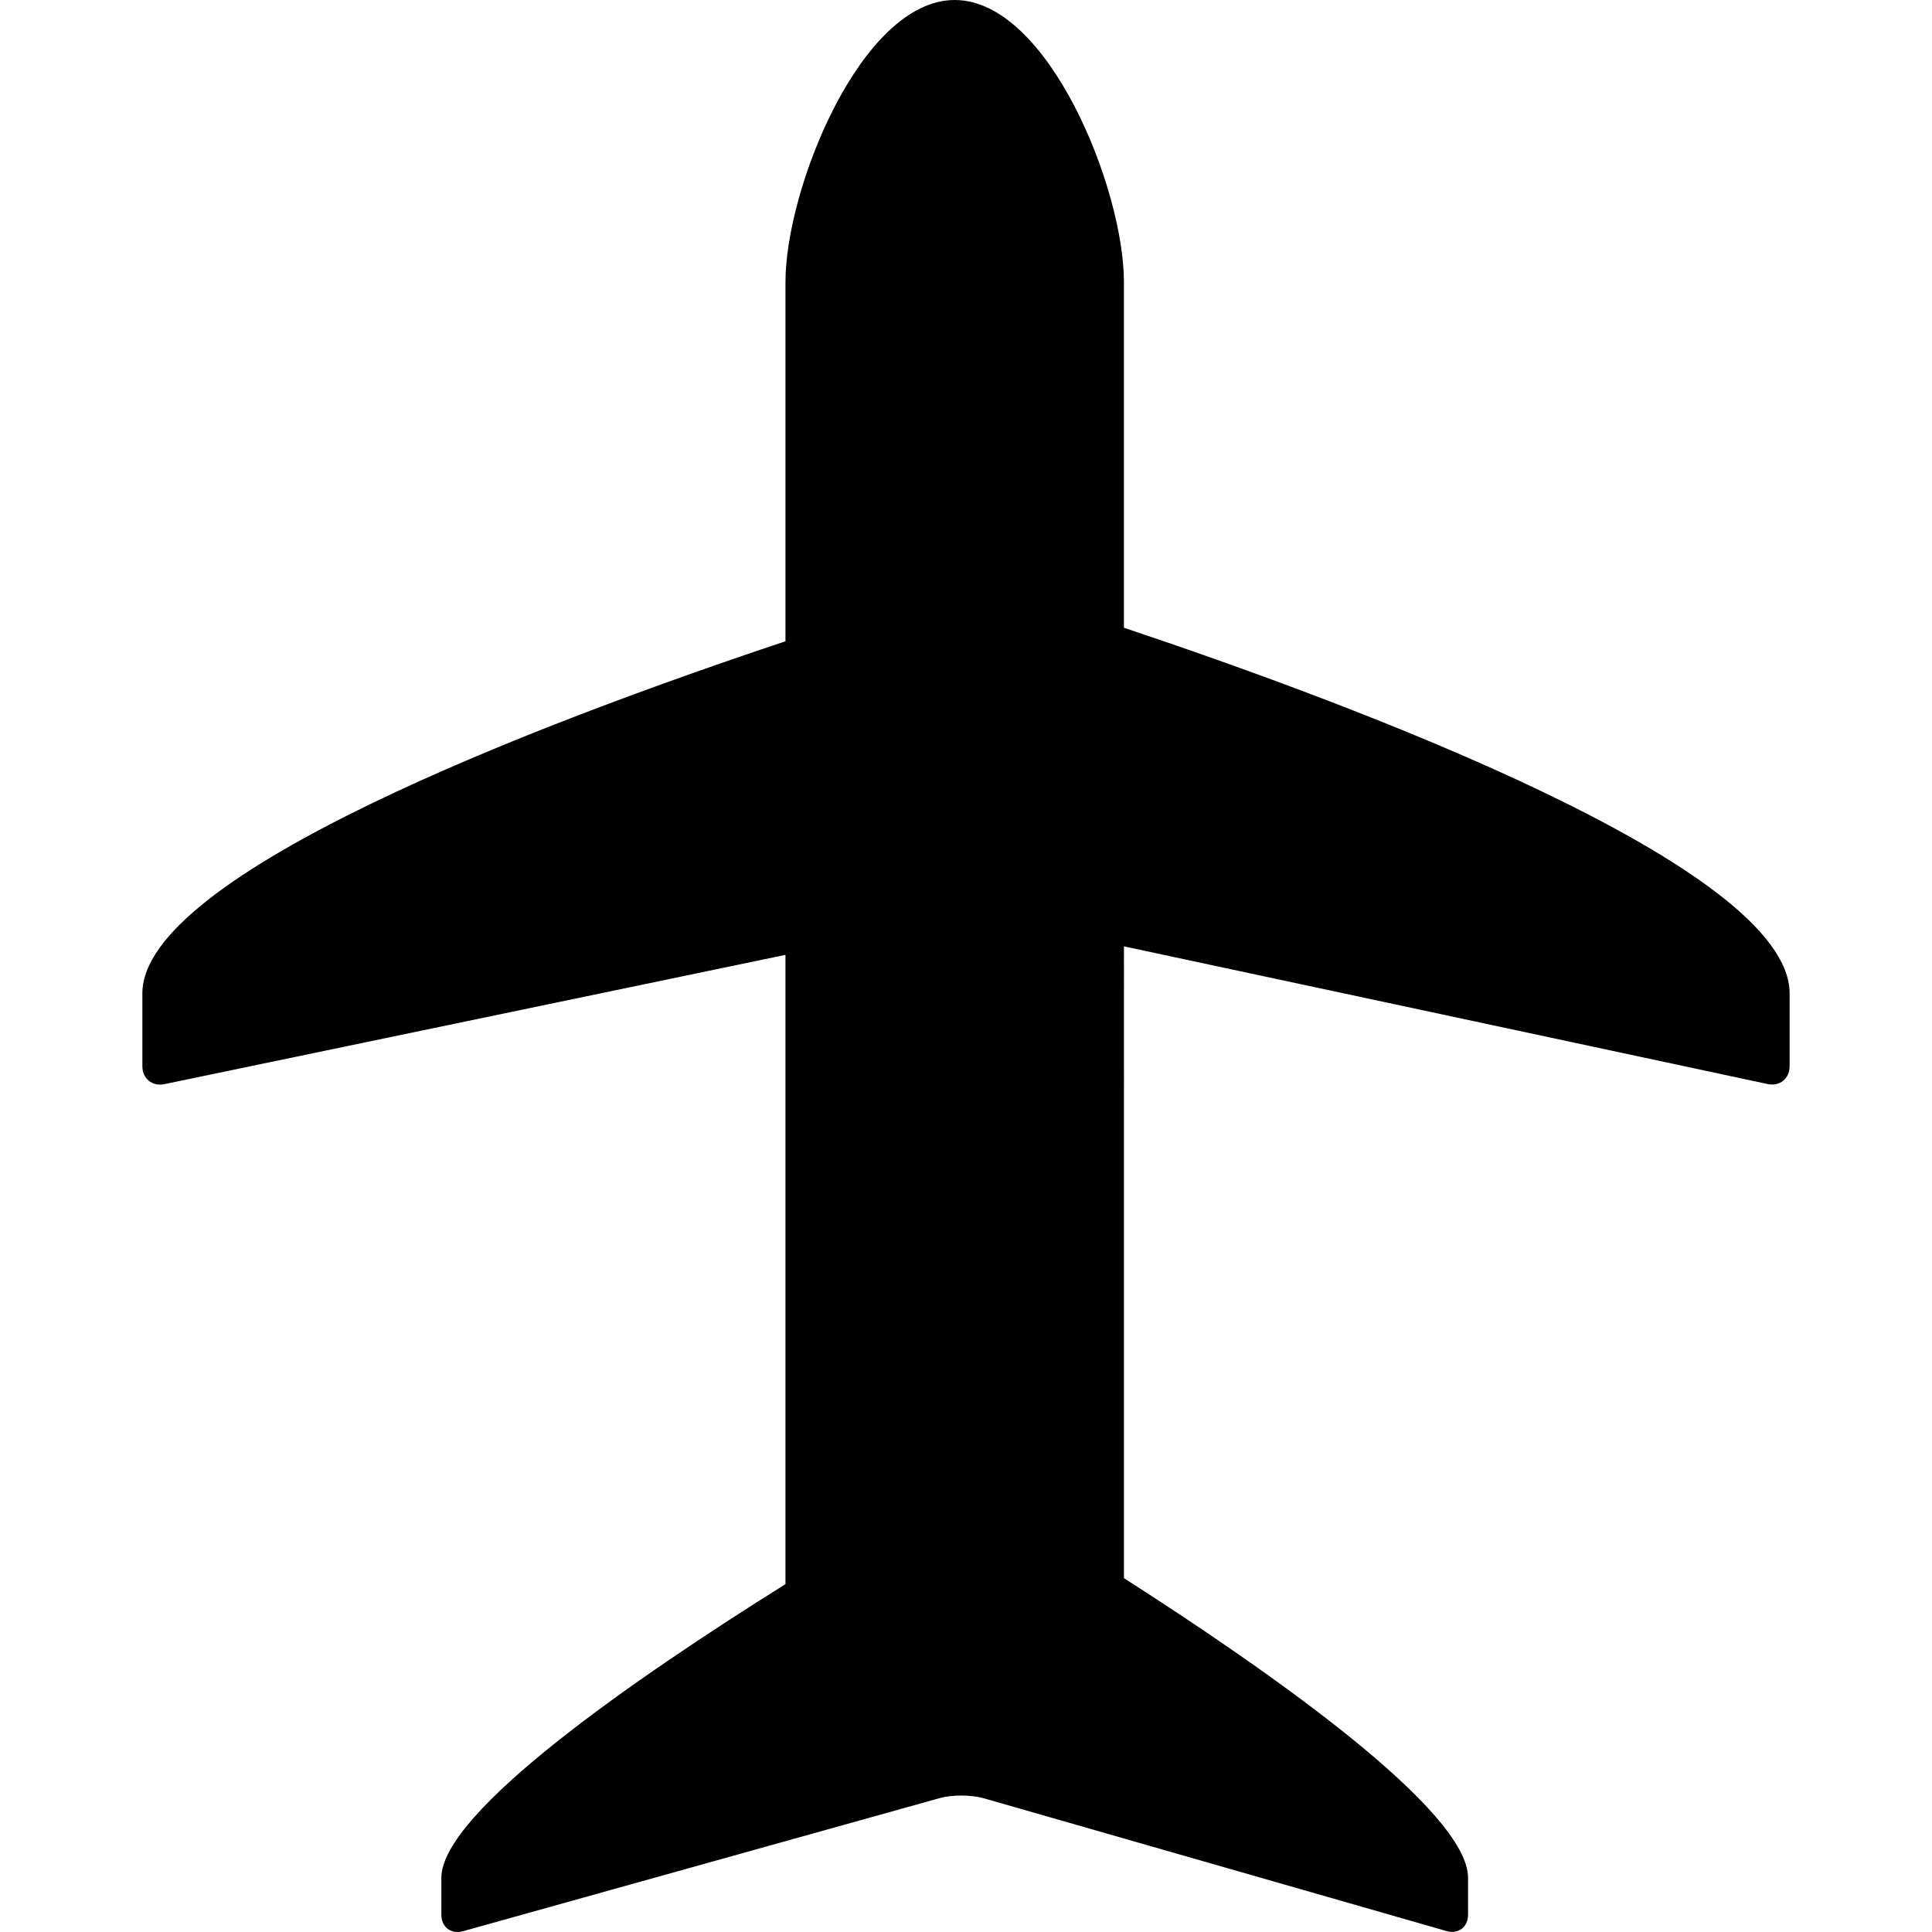 <?xml version="1.0" encoding="iso-8859-1"?>
<!-- Uploaded to: SVG Repo, www.svgrepo.com, Generator: SVG Repo Mixer Tools -->
<!DOCTYPE svg PUBLIC "-//W3C//DTD SVG 1.1//EN" "http://www.w3.org/Graphics/SVG/1.1/DTD/svg11.dtd">
<svg fill="#000000" version="1.1" id="Capa_1" xmlns="http://www.w3.org/2000/svg" xmlns:xlink="http://www.w3.org/1999/xlink" 
	 width="800px" height="800px" viewBox="0 0 559.185 559.185"
	 xml:space="preserve">
<g>
	<g>
		<path d="M325.303,181.69V81.634C325.303,54.584,303.375,0,276.324,0c-27.056,0-48.984,54.584-48.984,81.634v103.973
			c-71.341,23.8-186.134,67.442-186.134,101.916c0,9.352,0,16.163,0,21.059c0,3.605,2.864,5.937,6.396,5.202l179.738-37.411v182.131
			c-43.697,27.332-99.597,66.017-99.597,85.007c0,4.4,0,7.901,0,10.661c0,3.604,2.815,5.747,6.292,4.78l138.036-38.544
			c3.47-0.974,9.094-0.949,12.571,0.043l133.991,38.451c3.464,0.998,6.272-1.126,6.272-4.736c0-2.767,0-6.261,0-10.661
			c0-19.395-56.731-59.321-99.597-86.732V273.907l186.281,39.847c3.531,0.753,6.389-1.561,6.389-5.165c0-4.896,0-11.708,0-21.06
			C517.967,251.067,393.021,204.34,325.303,181.69z"/>
	</g>
</g>
</svg>